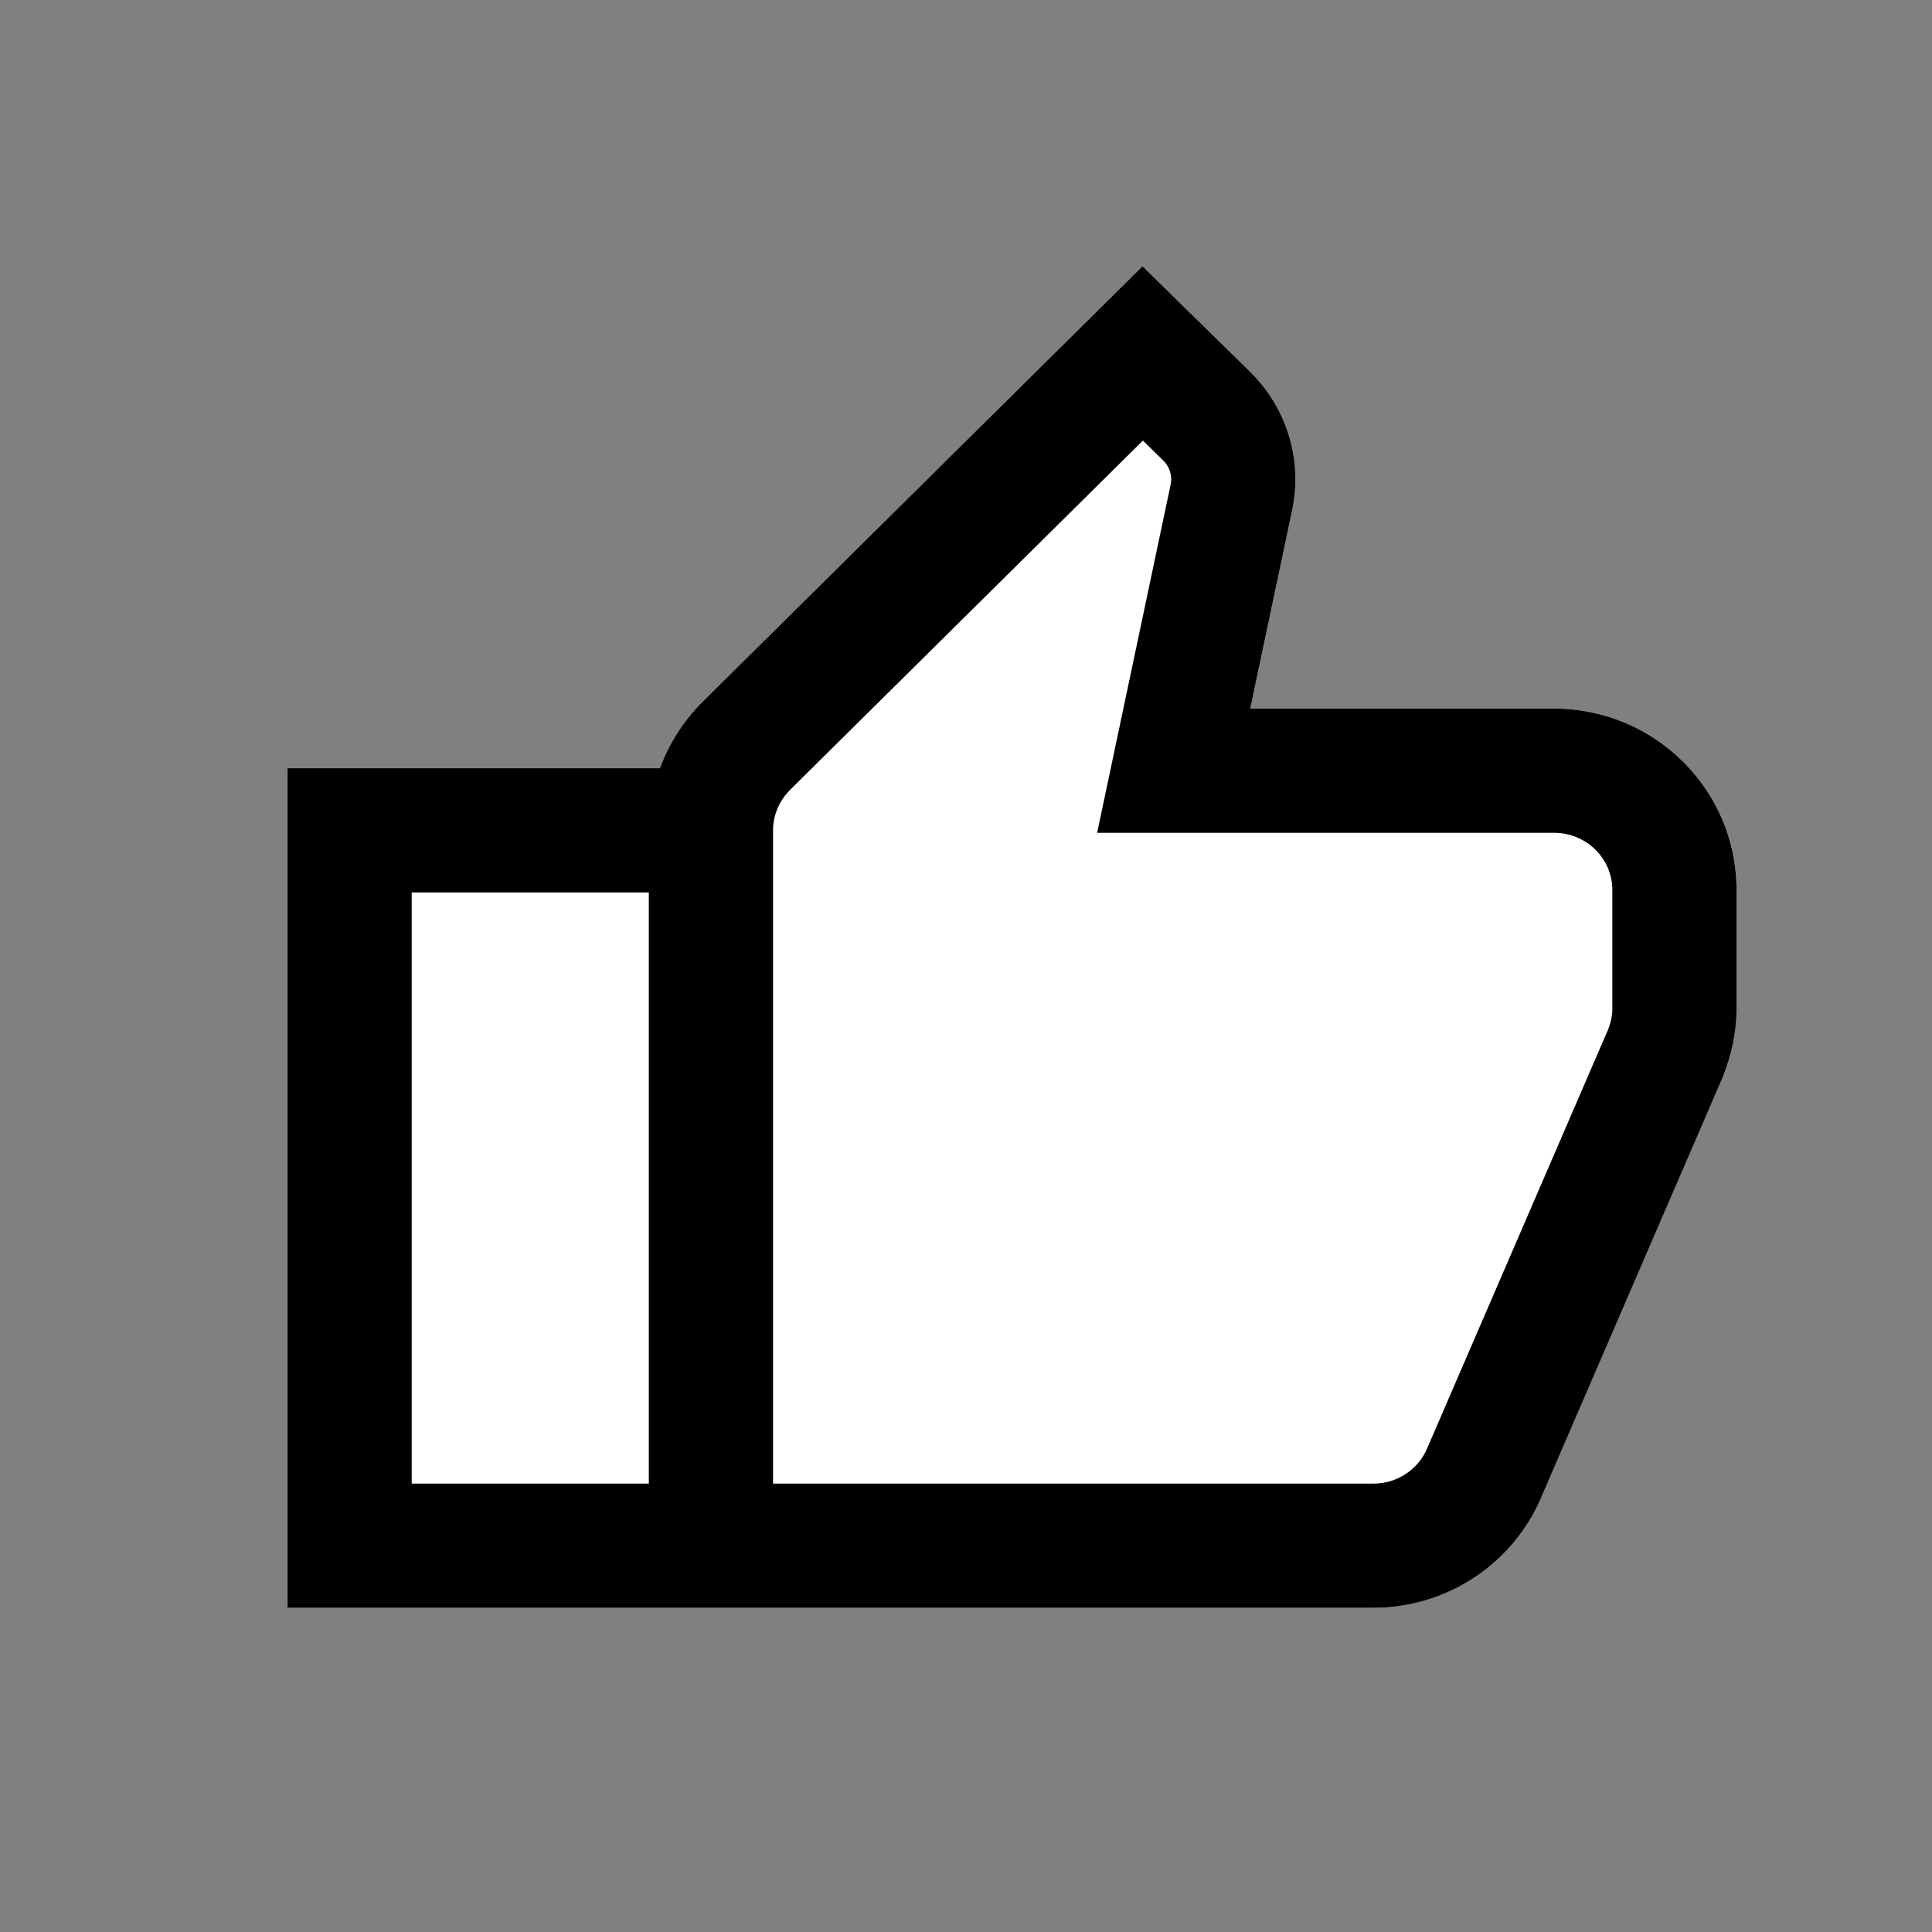 <?xml version="1.0" encoding="UTF-8"?>
<svg width="48px" height="48px" viewBox="0 0 48 48" version="1.1" xmlns="http://www.w3.org/2000/svg" xmlns:xlink="http://www.w3.org/1999/xlink">
    <rect x="0" y="0" width="48" height="48" fill="#808080" stroke="none"/>
    <!-- Generator: Sketch 49.3 (51167) - http://www.bohemiancoding.com/sketch -->
    <title>thumbs-up</title>
    <desc>Created with Sketch.</desc>
    <defs></defs>
    <g id="thumbs-up" stroke="none" stroke-width="1" fill="none" fill-rule="evenodd">
        <path d="M16.395,19.086 C16.621,18.473 16.981,17.911 17.453,17.437 L28.385,6.614 L29.47,7.679 L31.069,9.246 C31.775,9.946 32.185,10.899 32.185,11.913 C32.185,12.175 32.155,12.421 32.099,12.698 L31.063,17.605 L38.609,17.605 C41.11,17.605 43.144,19.618 43.144,22.11 L43.144,25.073 C43.144,25.637 43.029,26.188 42.8,26.766 L38.294,37.198 C37.593,38.85 35.957,39.946 34.12,39.946 L19.206,39.946 L7.144,39.946 L7.144,19.086 L16.395,19.086 Z" id="Combined-Shape" fill="#FFFFFF"></path>
        <path d="M16.395,19.086 C16.621,18.473 16.981,17.911 17.453,17.437 L28.385,6.614 L29.47,7.679 L31.069,9.246 C31.775,9.946 32.185,10.899 32.185,11.913 C32.185,12.175 32.155,12.421 32.099,12.698 L31.063,17.605 L38.609,17.605 C41.11,17.605 43.144,19.618 43.144,22.11 L43.144,25.073 C43.144,25.637 43.029,26.188 42.8,26.766 L38.294,37.198 C37.593,38.85 35.957,39.946 34.12,39.946 L19.206,39.946 L7.144,39.946 L7.144,19.086 L16.395,19.086 Z M16.12,36.86 L16.12,22.172 L10.229,22.172 L10.229,36.86 L16.12,36.86 Z M34.12,36.86 C34.712,36.86 35.233,36.511 35.457,35.984 L39.949,25.587 C40.023,25.401 40.058,25.23 40.058,25.073 L40.058,22.11 C40.058,21.329 39.413,20.691 38.609,20.691 L27.258,20.691 L27.651,18.829 L29.077,12.074 C29.093,11.996 29.099,11.945 29.099,11.913 C29.099,11.734 29.027,11.567 28.903,11.444 L28.395,10.946 L19.631,19.622 C19.359,19.896 19.206,20.253 19.206,20.629 L19.206,36.86 L34.12,36.86 Z" id="Combined-Shape" fill="#000000"></path>
    </g>
</svg>